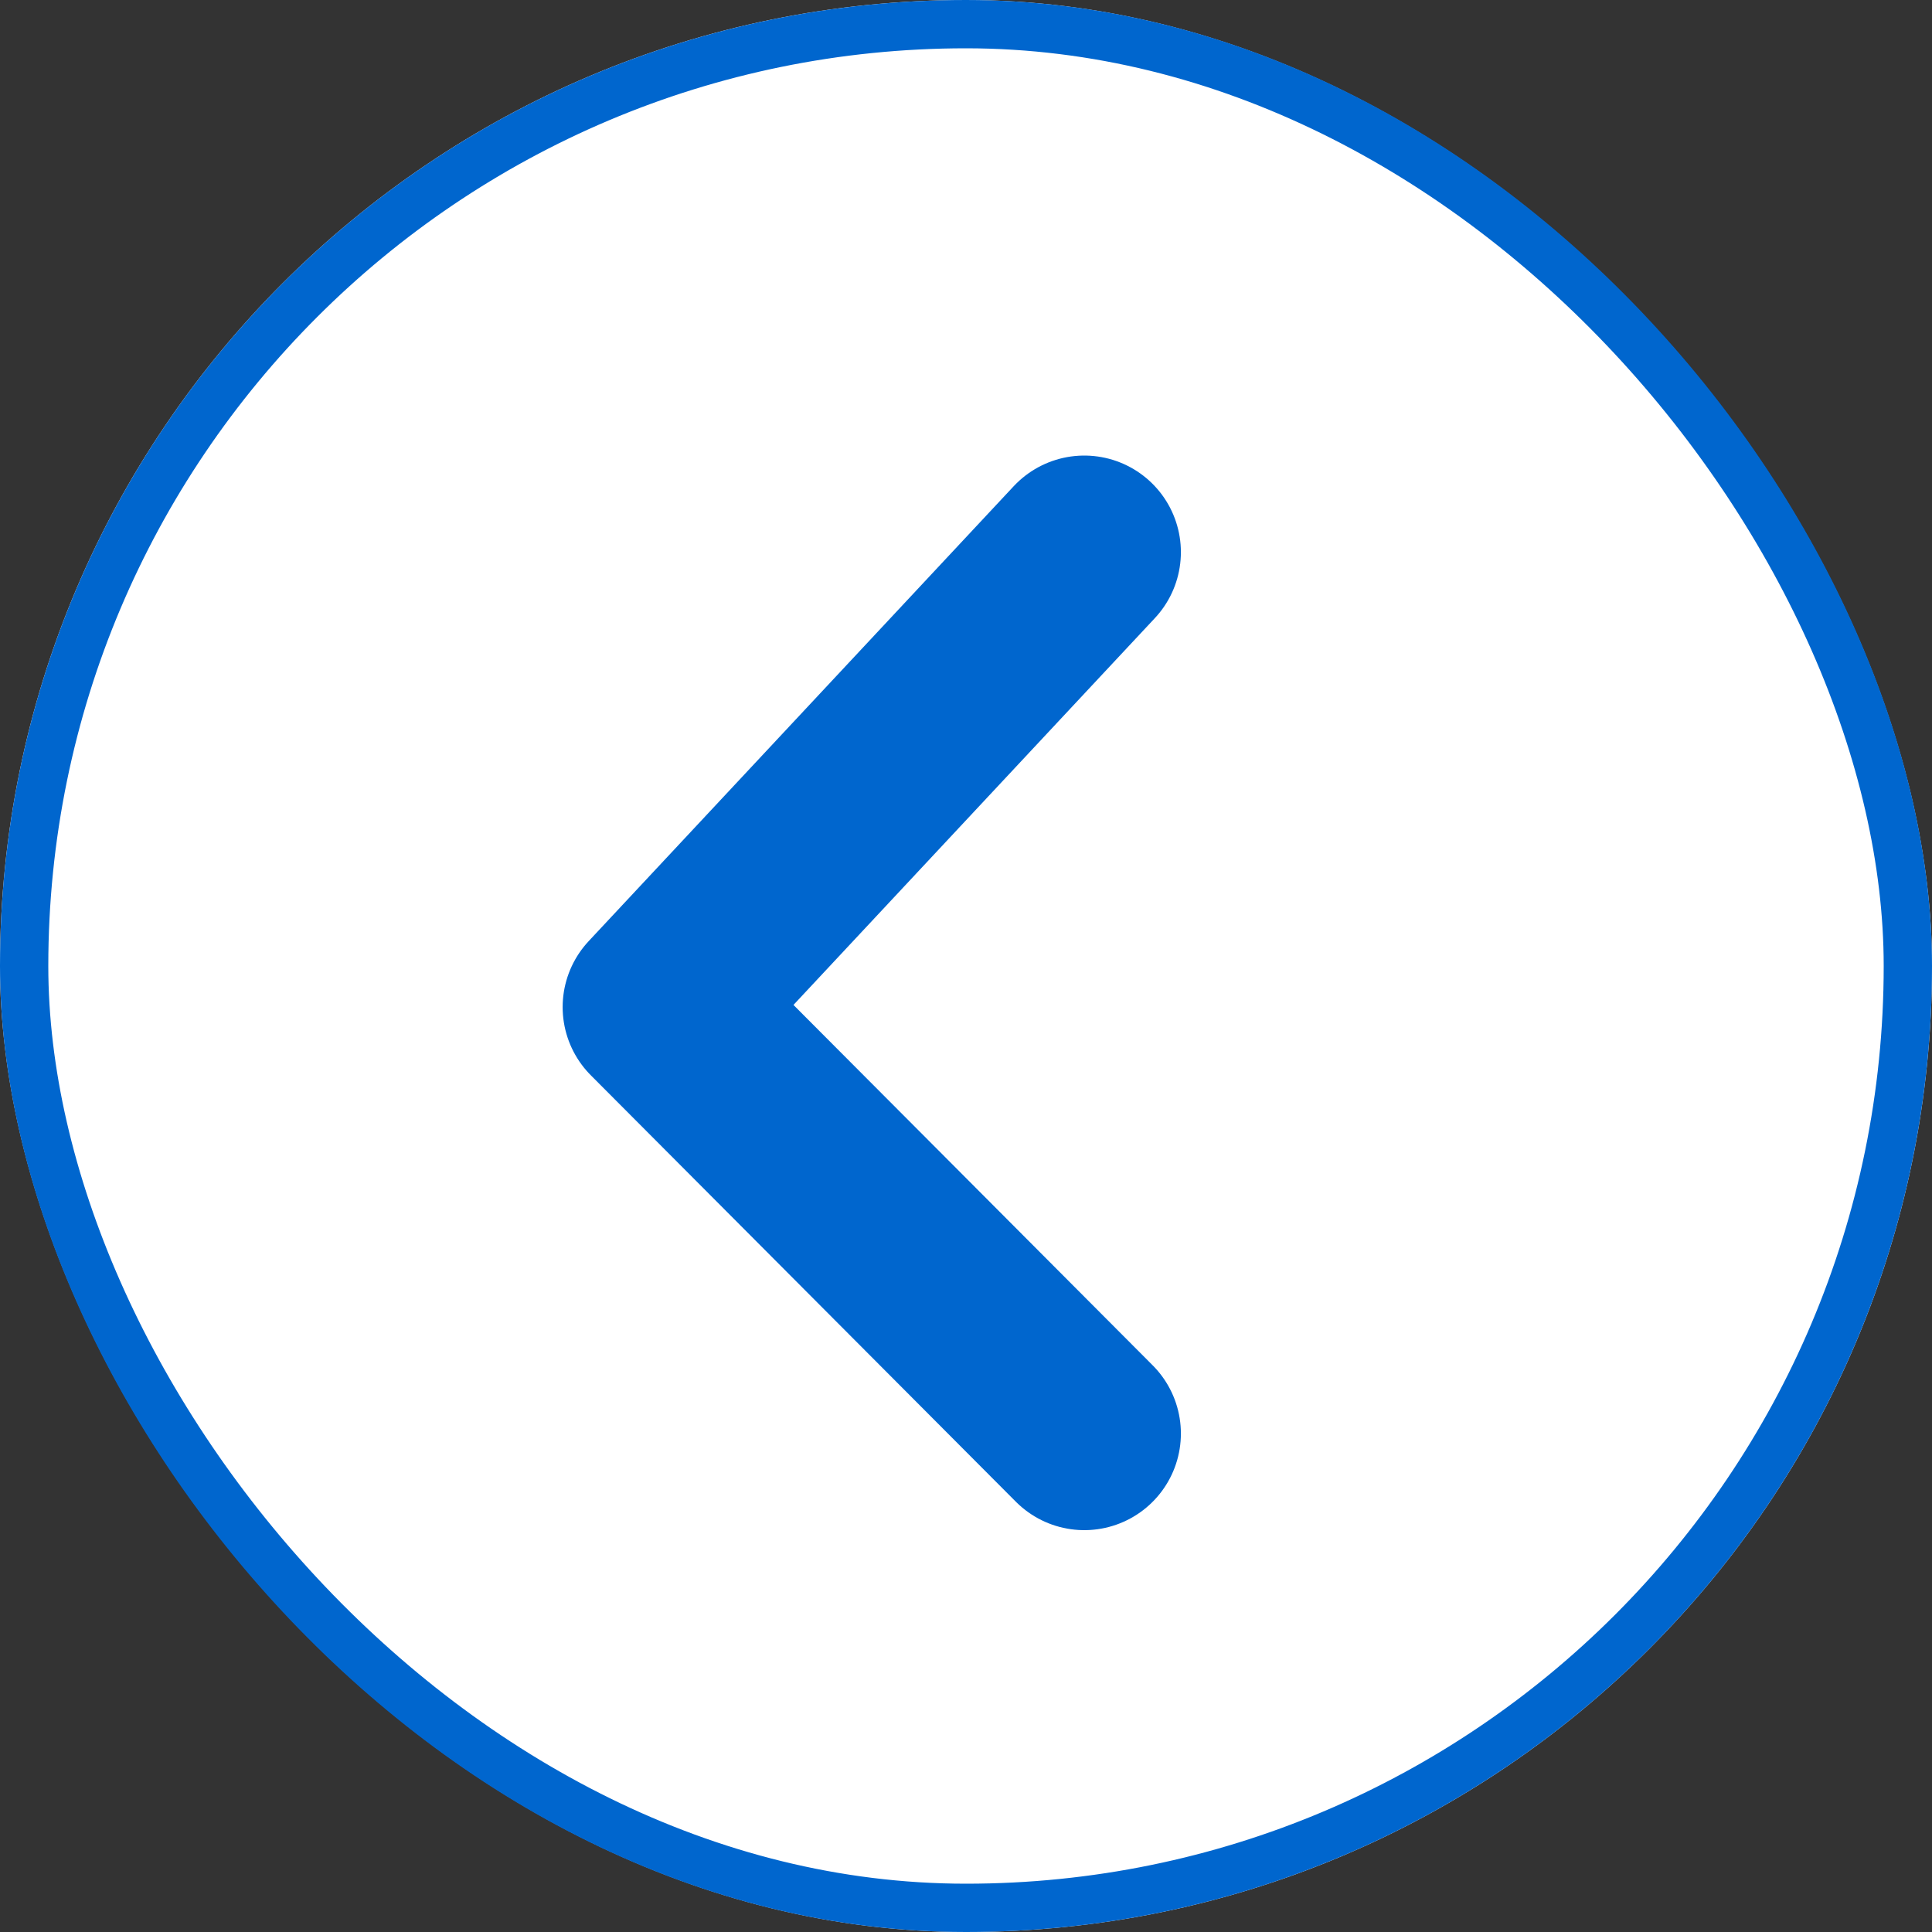 <svg xmlns="http://www.w3.org/2000/svg" width="40" height="40" viewBox="0 0 40 40">
	<rect x="0" y="0" width="40" height="40" fill="#333333" stroke="none"/>
	<g id="ボタン" transform="translate(-195.284 -2180.284)">
		<g id="長方形_3546" data-name="長方形 3546" transform="translate(195.284 2180.284)" fill="#fff" stroke="#0066ce" stroke-width="1">
			<rect width="40" height="40" rx="20" stroke="none" />
			<rect x="0.5" y="0.5" width="39" height="39" rx="19.5" fill="none" />
		</g>
		<path id="パス_8251" data-name="パス 8251" d="M-4414.267,2378.216l-8.8,9.419,8.8,8.829" transform="translate(4632 -186.5)" fill="none" stroke="#0066ce" stroke-linecap="round" stroke-linejoin="round" stroke-width="4" />
	</g>
</svg>